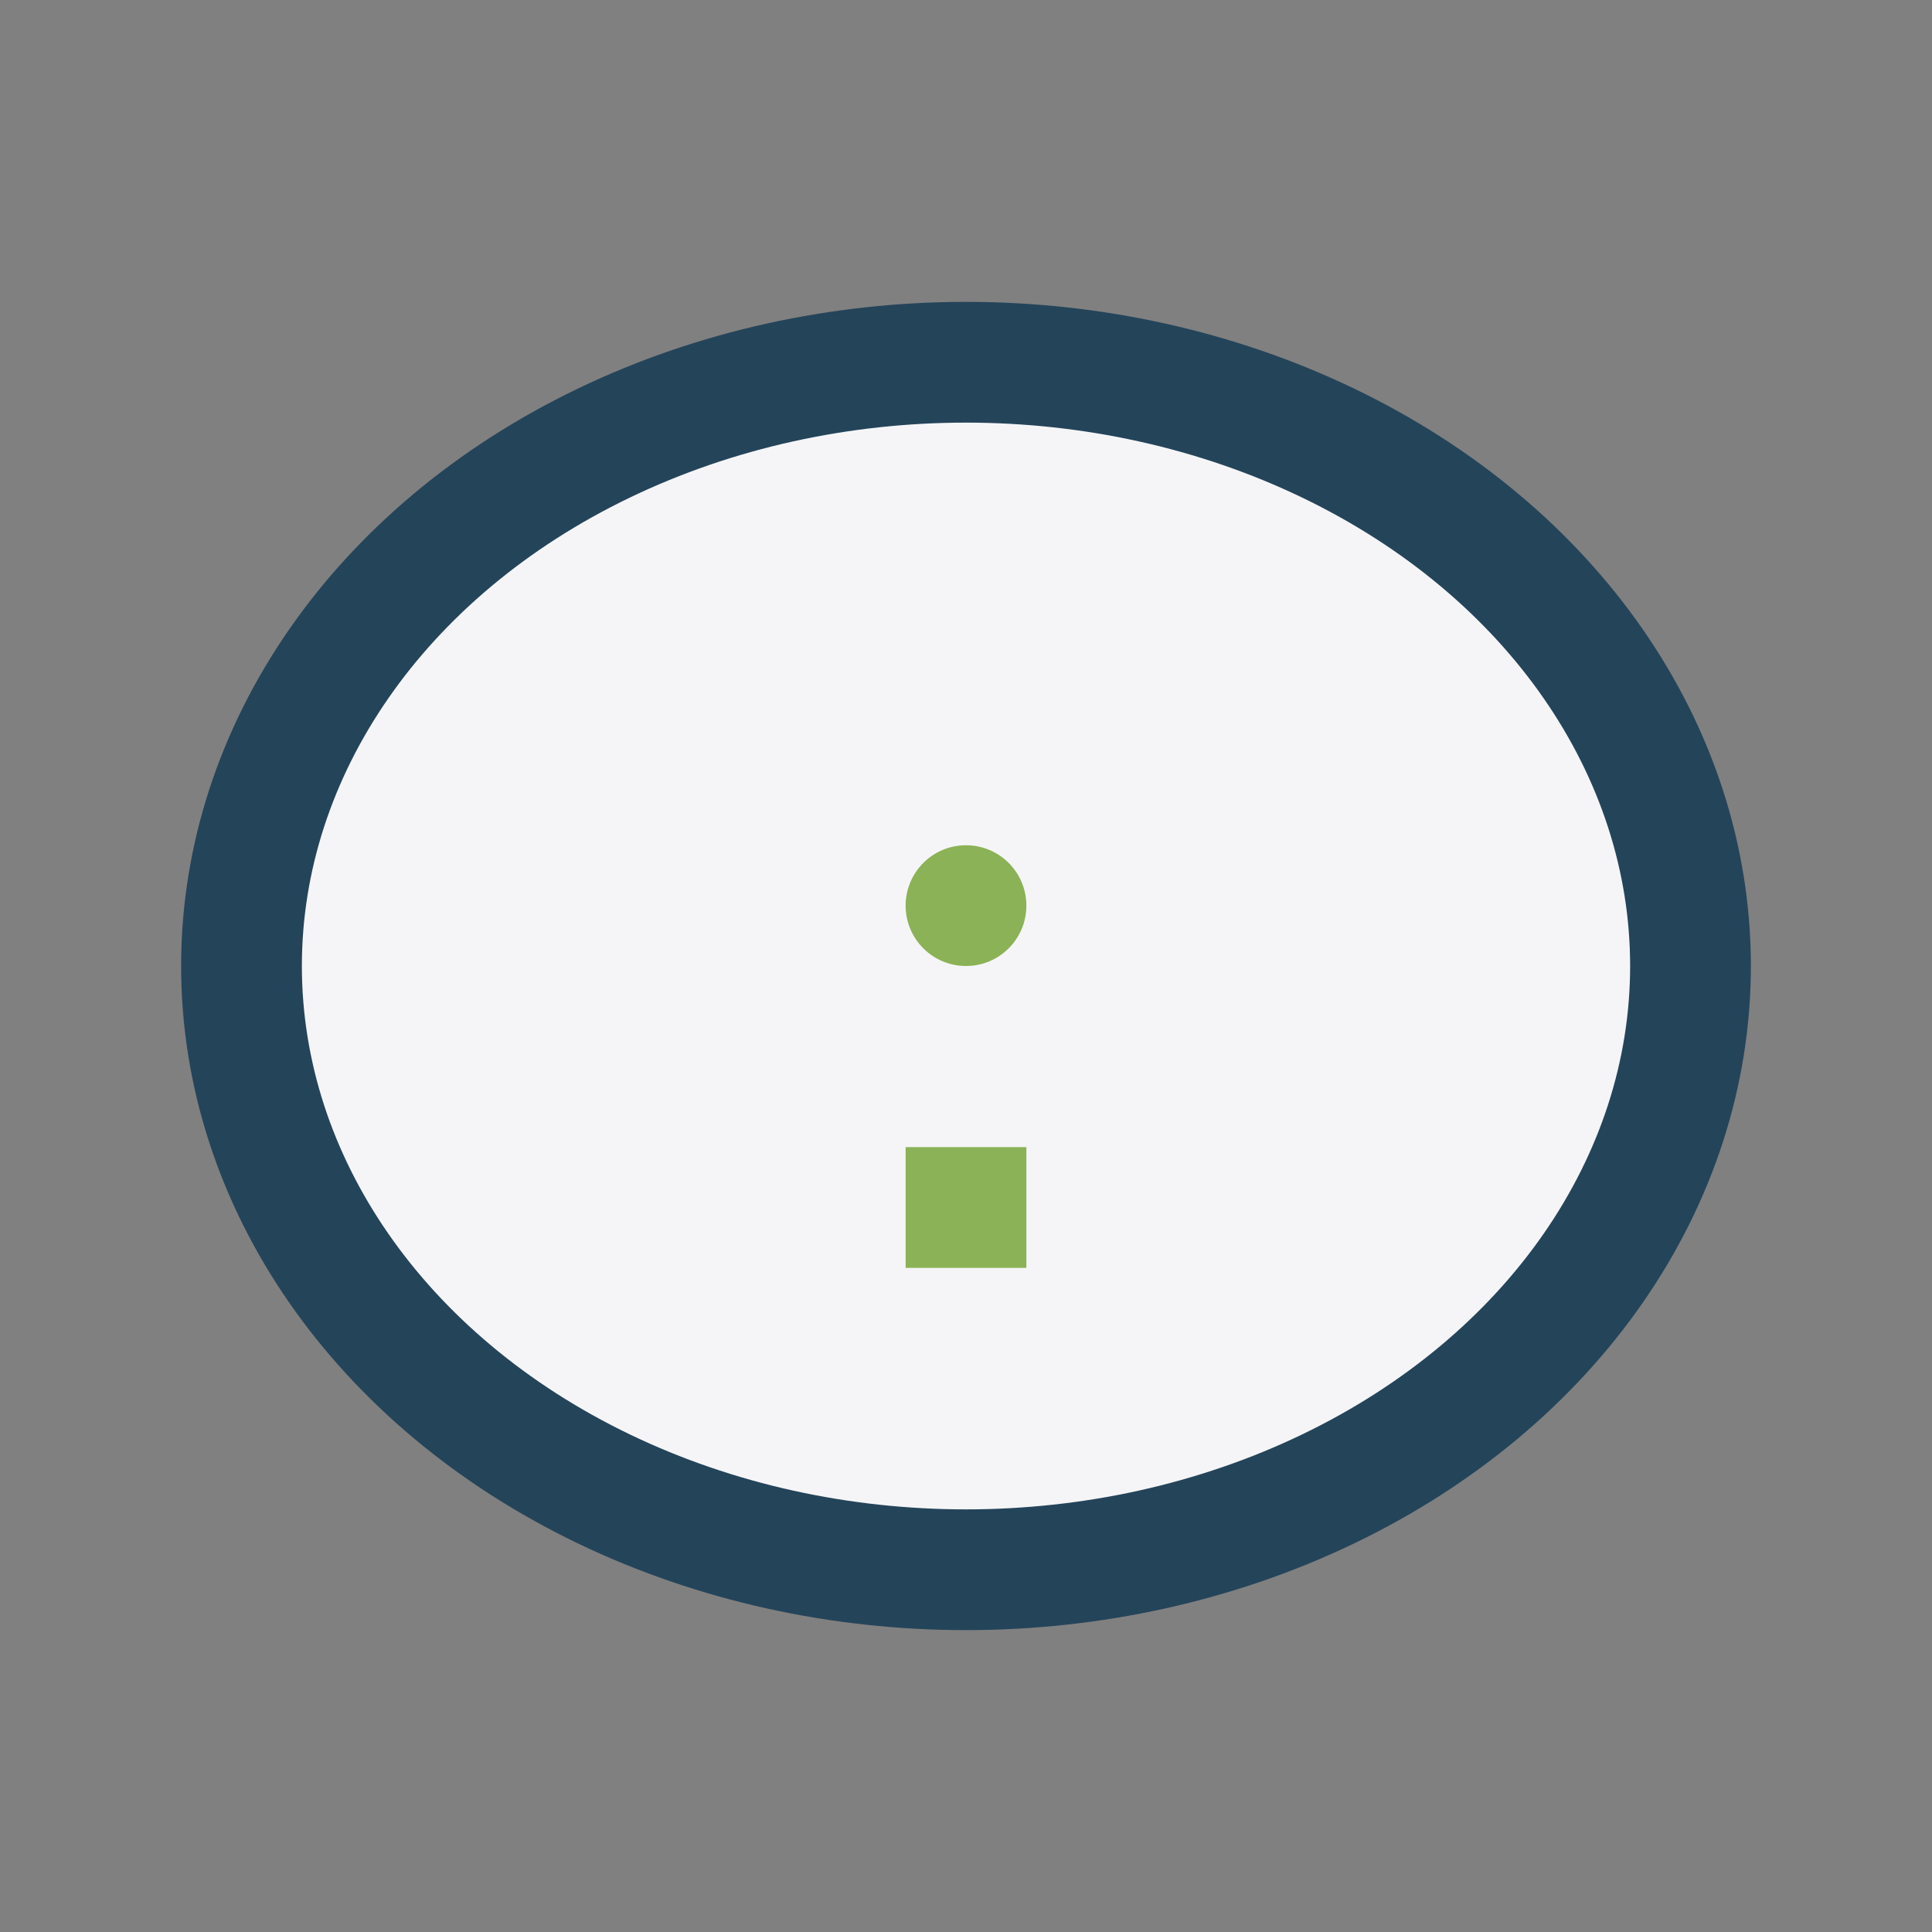 <?xml version="1.0" encoding="UTF-8"?>
<svg xmlns="http://www.w3.org/2000/svg" width="32" height="32" viewBox="0 0 32 32"><rect x="0" y="0" width="32" height="32" fill="#808080" stroke="none"/><ellipse cx="16" cy="16" rx="12" ry="10" fill="#F5F5F7" stroke="#24445A" stroke-width="2"/><path d="M16 19v2" stroke="#8BB256" stroke-width="2"/><circle cx="16" cy="15" r="1" fill="#8BB256"/></svg>